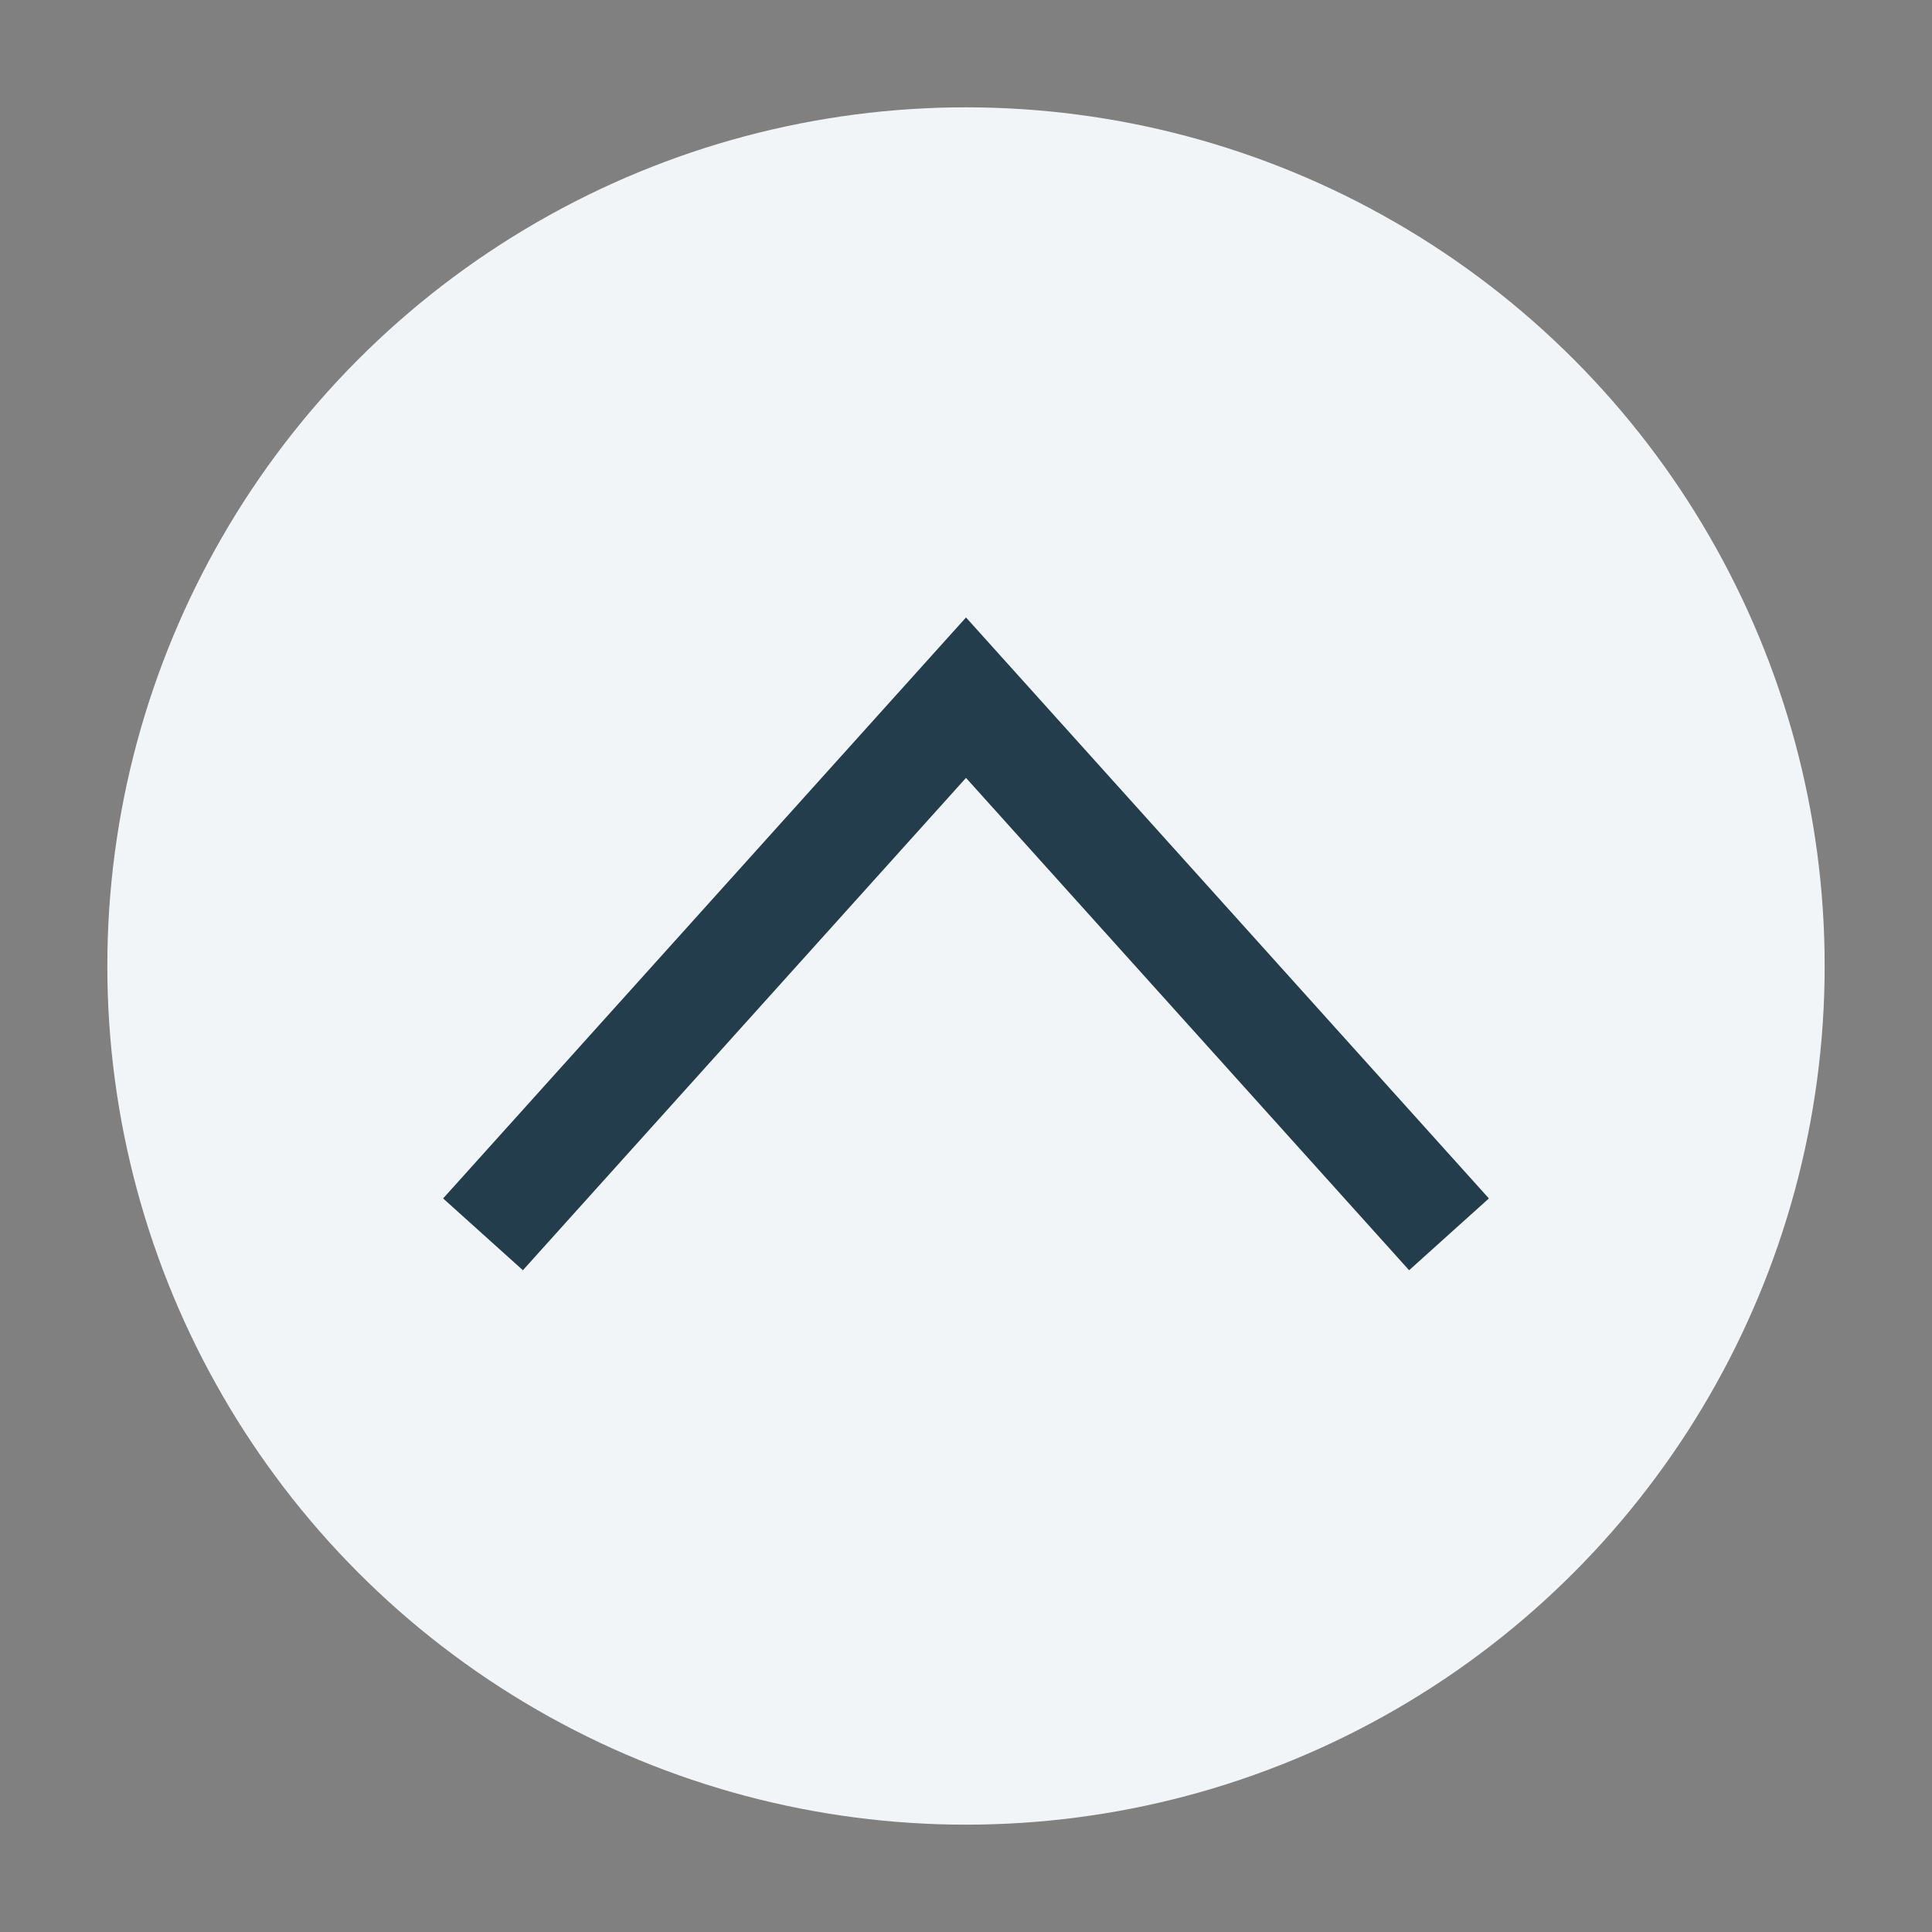 <?xml version="1.0" encoding="UTF-8"?>
<svg xmlns="http://www.w3.org/2000/svg" width="36" height="36" viewBox="0 0 36 36"><rect x="0" y="0" width="36" height="36" fill="#808080" stroke="none"/><circle cx="18" cy="18" r="16" fill="#F2F5F7"/><path d="M9 23l9-10 9 10" stroke="#233D4D" stroke-width="2" fill="none"/></svg>